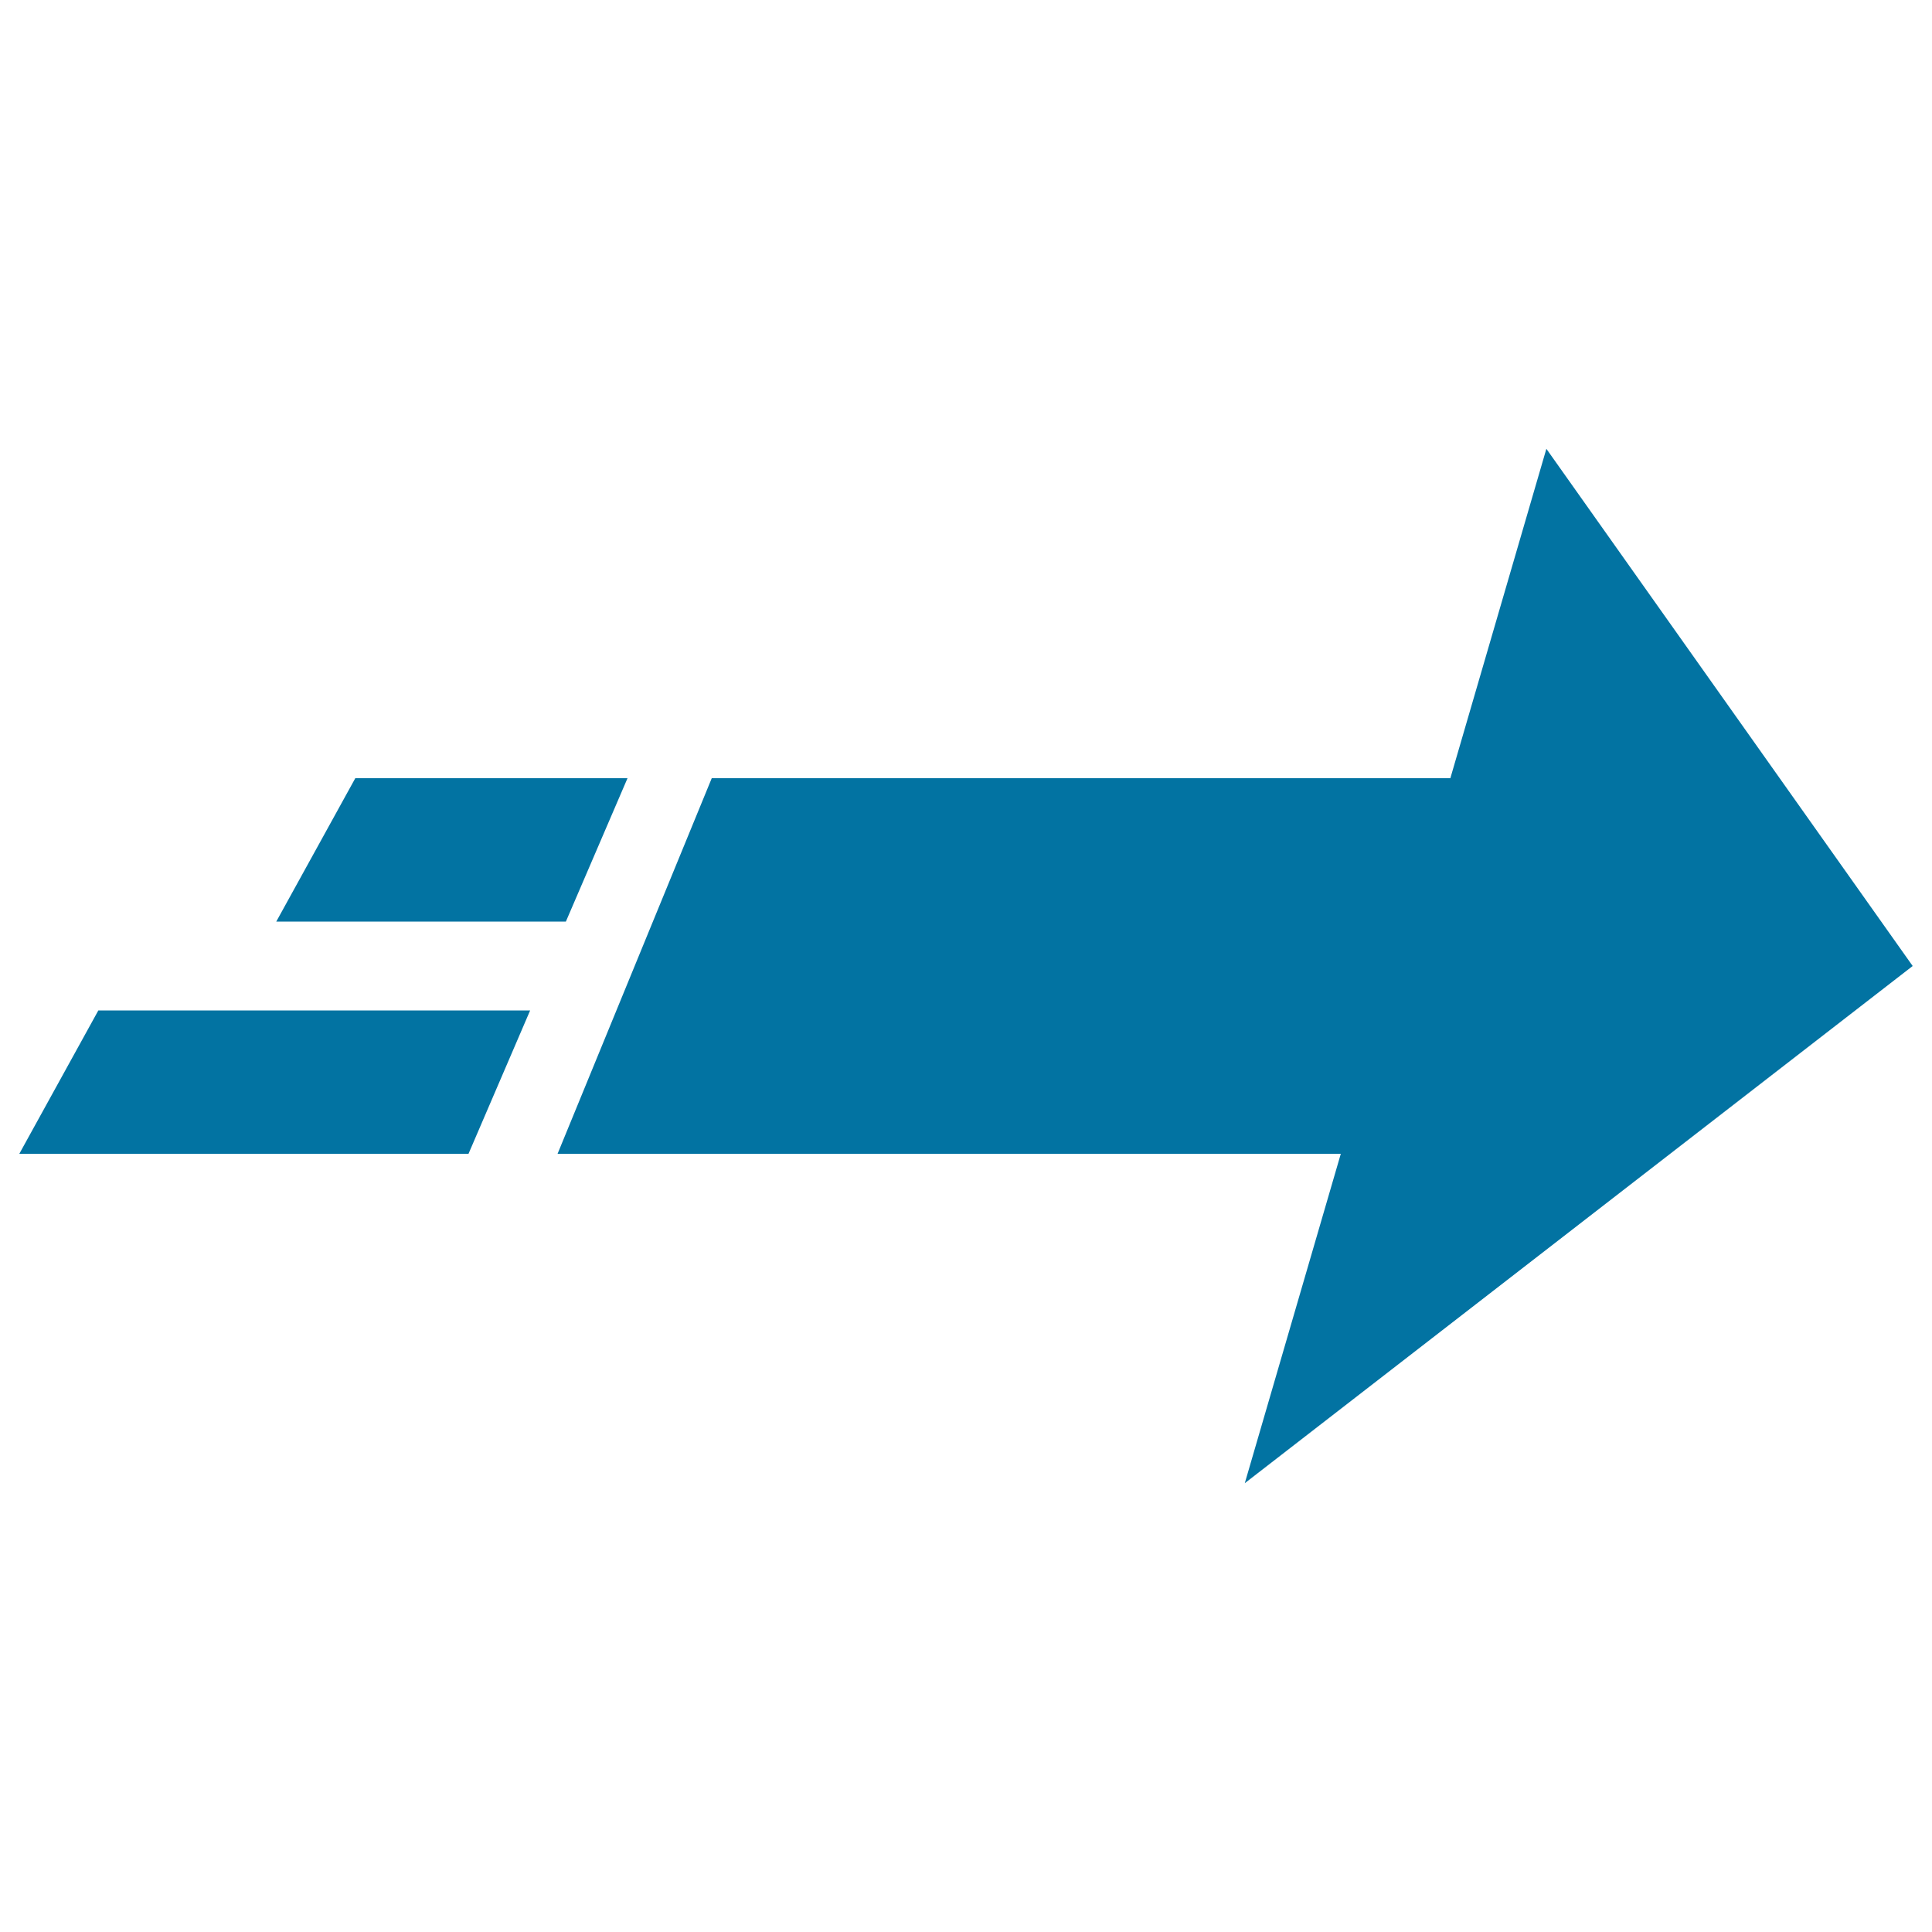 <svg xmlns="http://www.w3.org/2000/svg" viewBox="0 0 1000 1000" style="fill:#0273a2">
<title>Right Arrow SVG icon</title>
<g><g><polygon points="10,597.2 242.5,597.2 274.4,523 50.9,523 "/><polygon points="324.8,402.8 183.9,402.8 143,477 292.9,477 "/><polygon points="990,500 800.4,232.3 750.7,402.8 485.7,402.8 368.4,402.8 288.6,597.2 293.7,597.2 485.7,597.2 694,597.2 644.3,767.7 "/></g></g>
</svg>